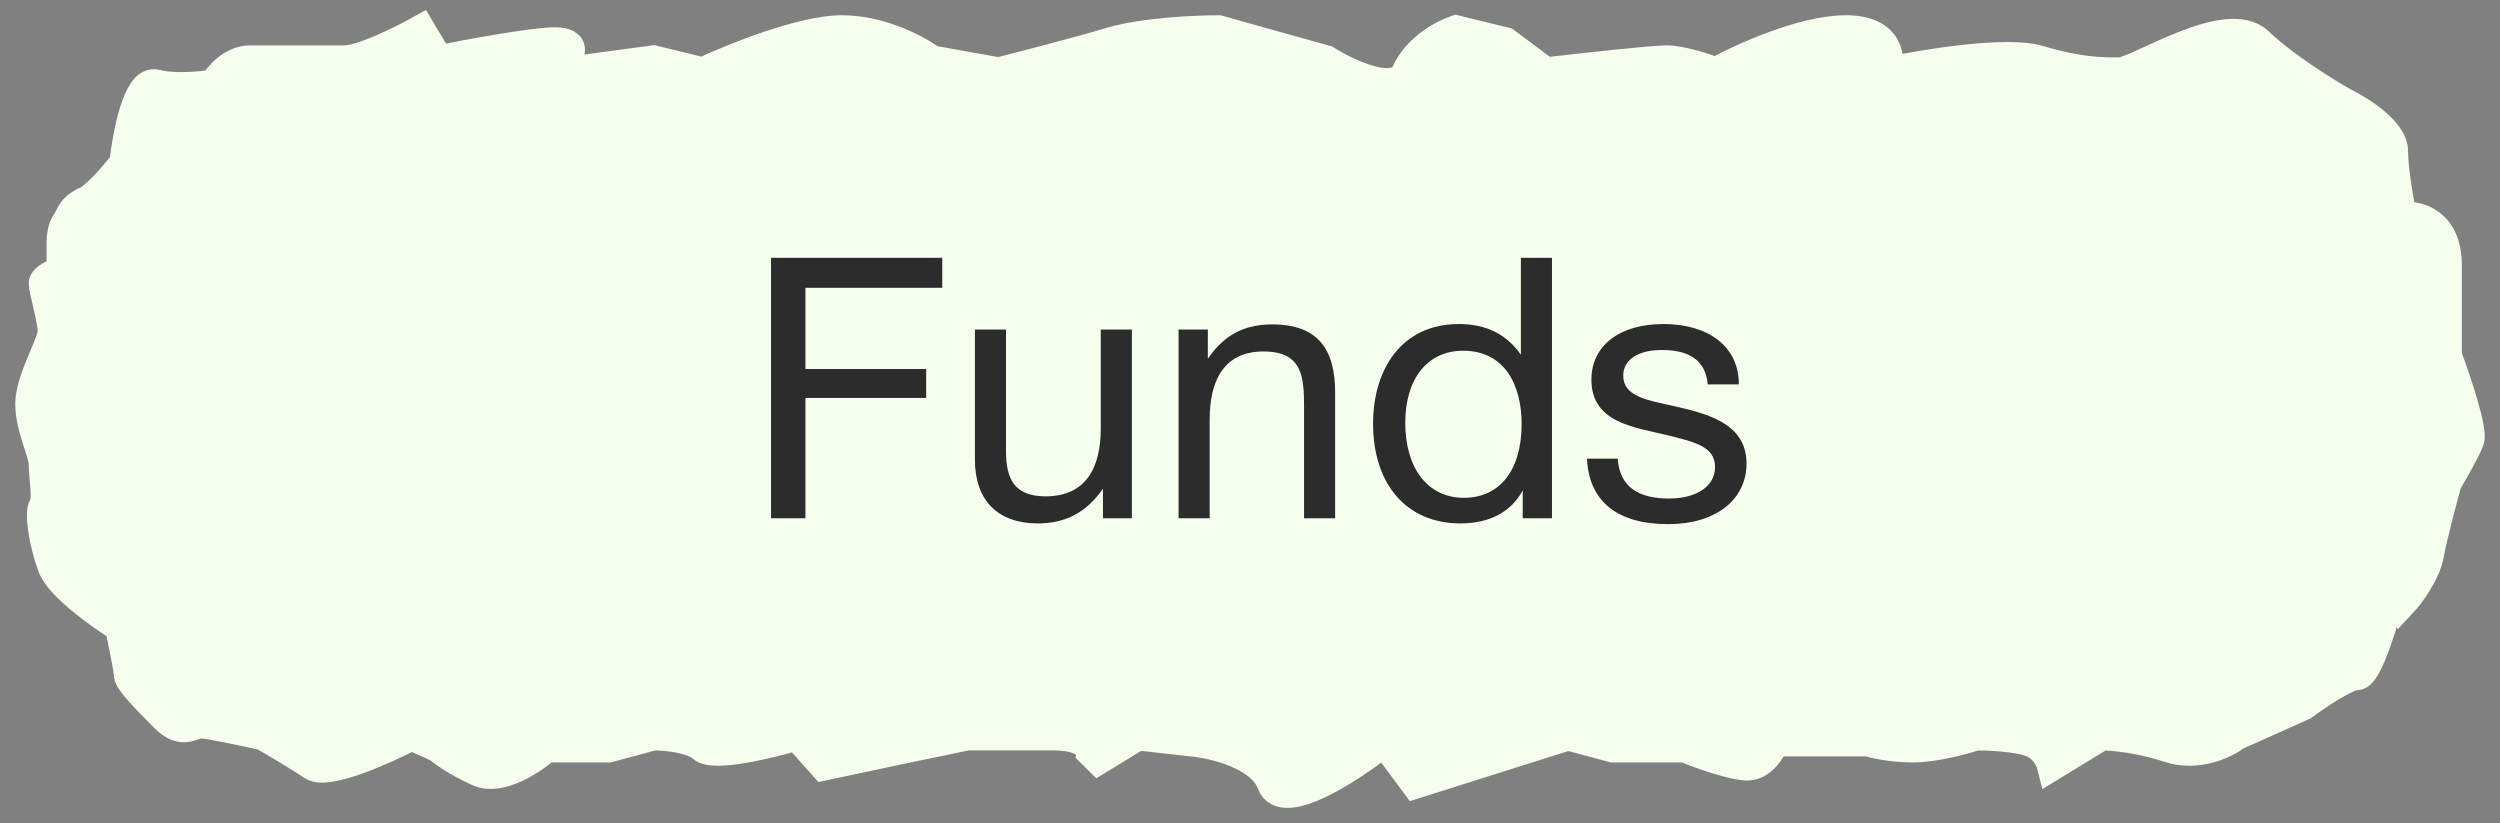 <?xml version="1.0" encoding="UTF-8"?> <svg xmlns="http://www.w3.org/2000/svg" width="82" height="27" viewBox="0 0 82 27" fill="none"><rect x="0" y="0" width="82" height="27" fill="#808080" stroke="none"/> <path d="M5.117 2.778C4.529 2.62 4.186 4.424 4.088 5.346C3.941 5.543 3.558 6.018 3.205 6.334C2.764 6.729 2.911 6.531 2.617 6.729C2.323 6.926 2.323 7.124 2.176 7.321C2.059 7.48 2.029 7.782 2.029 7.914V8.902C1.833 8.968 1.441 9.139 1.441 9.297C1.441 9.494 1.735 10.482 1.735 10.877C1.735 11.272 1 12.458 1 13.248C1 14.038 1.441 14.828 1.441 15.223C1.441 15.618 1.588 16.409 1.441 16.606C1.294 16.804 1.441 17.791 1.735 18.582C1.97 19.214 3.303 20.162 3.941 20.557C4.039 21.018 4.235 21.979 4.235 22.137C4.235 22.335 4.823 22.928 5.411 23.52C5.999 24.113 6.293 23.718 6.587 23.718C6.822 23.718 8.057 23.981 8.645 24.113C8.989 24.31 9.792 24.785 10.263 25.101C10.733 25.417 12.615 24.574 13.498 24.113L14.38 24.508C14.527 24.64 14.997 24.982 15.703 25.298C16.409 25.614 17.467 24.903 17.908 24.508H19.967L21.437 24.113C21.829 24.113 22.701 24.192 23.054 24.508C23.407 24.824 25.26 24.376 26.142 24.113L27.024 25.101L29.818 24.508L31.729 24.113H34.523C35.934 24.113 35.895 24.771 35.699 25.101L37.316 24.113L39.081 24.31C39.816 24.376 41.374 24.745 41.727 25.693C42.08 26.642 44.325 25.166 45.403 24.31L46.432 25.693L51.431 24.113L52.901 24.508H55.254C55.744 24.706 56.842 25.101 57.312 25.101C57.783 25.101 58.096 24.574 58.194 24.31H61.282C61.478 24.376 62.047 24.508 62.752 24.508C63.458 24.508 64.419 24.245 64.811 24.113C65.203 24.113 66.105 24.152 66.575 24.31C67.046 24.468 67.261 24.903 67.31 25.101L68.928 24.113C69.271 24.113 70.192 24.192 71.133 24.508C72.074 24.824 72.995 24.376 73.338 24.113L75.544 23.125C75.985 22.796 76.955 22.137 77.308 22.137C77.661 22.137 78.239 20.162 78.484 19.174L78.778 19.767C79.024 19.503 79.543 18.819 79.661 18.186C79.778 17.554 80.102 16.343 80.249 15.816C80.445 15.487 80.866 14.749 80.984 14.433C81.102 14.117 80.543 12.458 80.249 11.668V8.704C80.249 7.282 79.269 7.058 78.778 7.124C78.68 6.663 78.484 5.583 78.484 4.951C78.484 4.319 77.406 3.634 76.867 3.371C76.279 3.041 74.897 2.185 74.074 1.395C73.044 0.407 70.104 2.383 69.516 2.383C68.928 2.383 68.192 2.383 66.869 1.988C65.811 1.672 63.095 2.119 61.87 2.383C62.017 1.922 61.958 1 60.547 1C59.135 1 57.116 1.922 56.283 2.383C55.94 2.251 55.136 1.988 54.666 1.988C54.195 1.988 51.823 2.251 50.696 2.383L49.373 1.395L47.755 1C47.363 1.132 46.491 1.593 46.138 2.383C45.785 3.173 44.227 2.449 43.492 1.988L39.963 1C39.228 1 37.493 1.079 36.434 1.395C35.375 1.711 33.542 2.185 32.758 2.383L30.553 1.988C30.112 1.658 28.906 1 27.612 1C26.318 1 24.035 1.922 23.054 2.383L21.437 1.988L18.497 2.383V1.988C18.692 1.79 18.908 1.395 18.202 1.395C17.497 1.395 15.36 1.79 14.38 1.988L13.791 1C13.203 1.329 11.88 1.988 11.292 1.988H8.204C7.616 1.988 7.175 2.514 7.028 2.778C6.636 2.843 5.705 2.936 5.117 2.778Z" fill="#F6FFED" stroke="#F6FFED"></path> <path d="M30.906 8.456V9.44H26.418V12.104H30.378V13.052H26.418V17H25.29V8.456H30.906ZM37.125 10.808V17H36.177V16.028C35.637 16.808 34.953 17.168 34.041 17.168C32.745 17.168 31.977 16.436 31.977 15.068V10.808H32.997V14.792C32.997 15.68 33.249 16.28 34.293 16.28C35.637 16.28 36.105 15.32 36.105 14.048V10.808H37.125ZM39.617 10.808V11.768C40.133 11.012 40.781 10.64 41.729 10.64C43.241 10.64 43.793 11.468 43.793 12.884V17H42.773V13.352C42.773 12.368 42.725 11.528 41.441 11.528C40.109 11.528 39.677 12.536 39.677 13.76V17H38.657V10.808H39.617ZM50.905 8.456V17H49.945V16.088C49.561 16.796 48.853 17.168 47.905 17.168C46.153 17.168 45.037 15.908 45.037 13.892C45.037 12.14 45.949 10.628 47.857 10.628C48.757 10.628 49.429 10.976 49.885 11.636V8.456H50.905ZM47.989 11.504C46.825 11.504 46.093 12.416 46.093 13.868C46.093 15.368 46.837 16.328 48.013 16.328C49.201 16.328 49.909 15.416 49.909 13.904C49.909 12.668 49.381 11.504 47.989 11.504ZM57.034 12.608H56.014C55.942 11.792 55.378 11.48 54.502 11.48C53.722 11.48 53.242 11.804 53.242 12.32C53.242 13.016 54.046 13.124 54.886 13.316C55.93 13.556 57.286 13.856 57.286 15.2C57.286 16.4 56.266 17.192 54.718 17.192C53.038 17.192 52.114 16.436 52.054 15.044H53.062C53.122 15.98 53.758 16.352 54.742 16.352C55.654 16.352 56.254 15.944 56.254 15.32C56.254 14.636 55.558 14.492 54.694 14.276C53.626 14.012 52.198 13.88 52.198 12.452C52.198 11.336 53.122 10.628 54.562 10.628C55.954 10.628 57.034 11.3 57.034 12.608Z" fill="#2C2C2C"></path> </svg> 